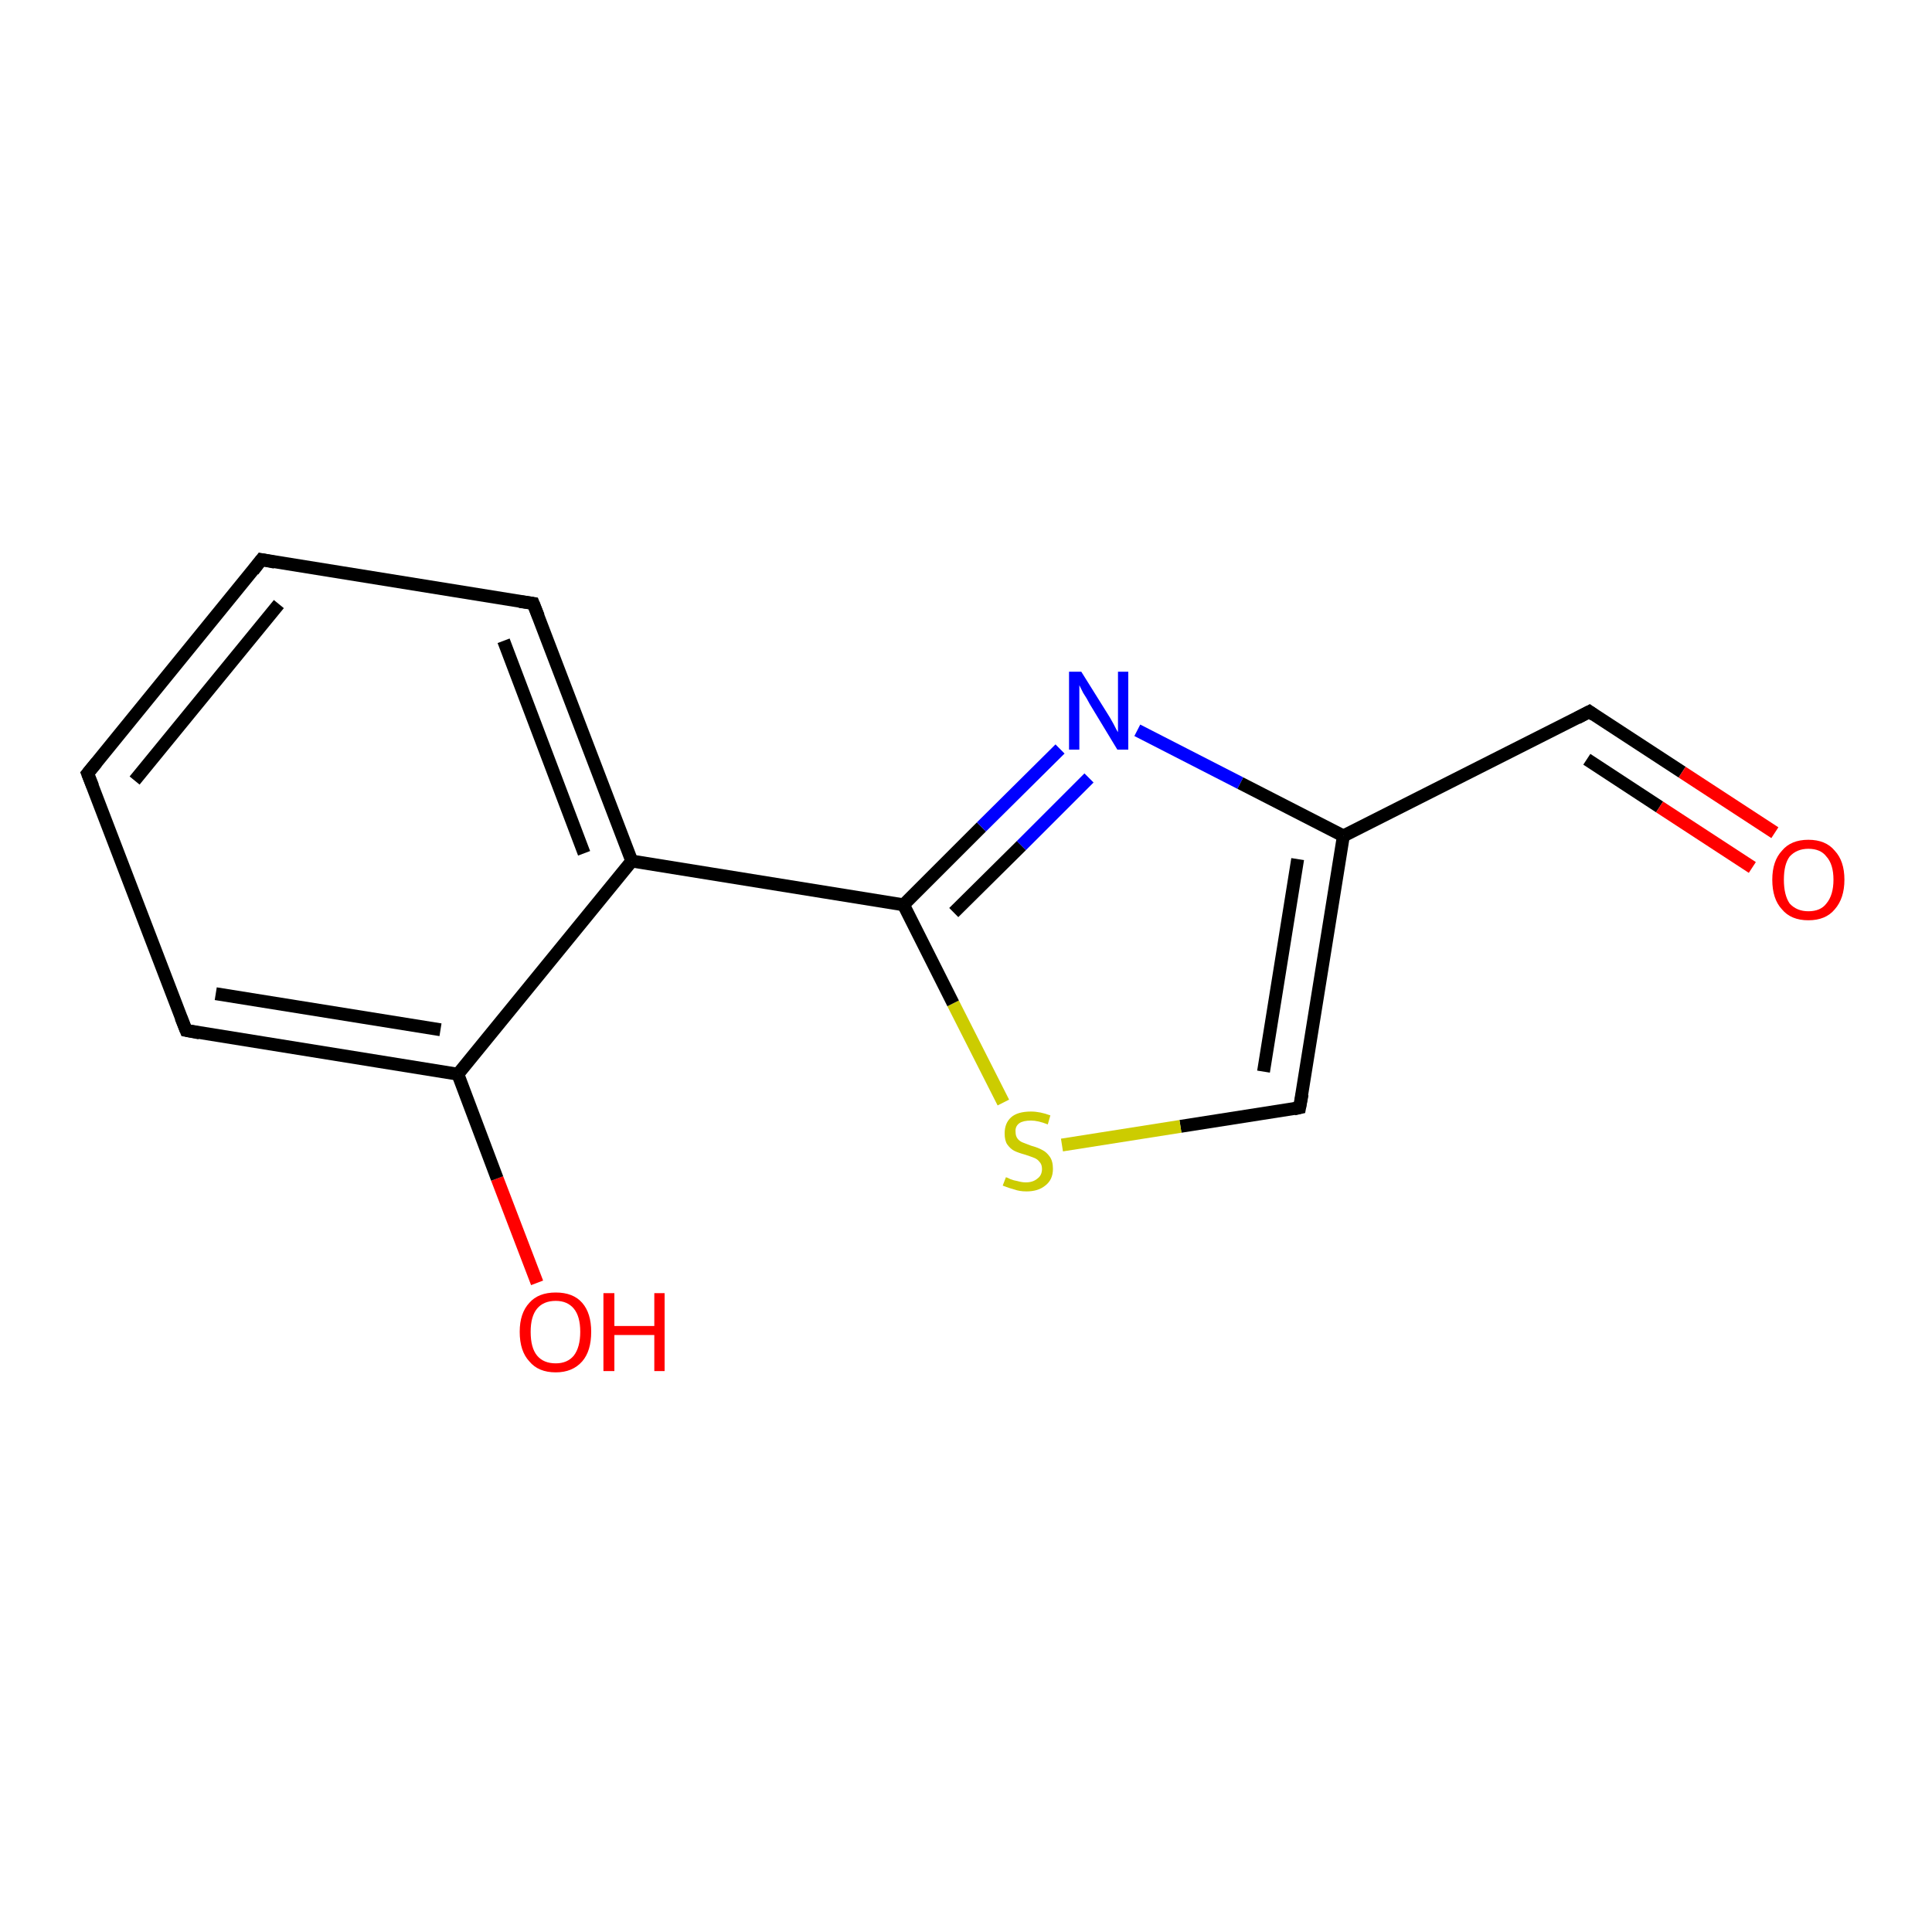 <?xml version='1.0' encoding='iso-8859-1'?>
<svg version='1.1' baseProfile='full'
              xmlns='http://www.w3.org/2000/svg'
                      xmlns:rdkit='http://www.rdkit.org/xml'
                      xmlns:xlink='http://www.w3.org/1999/xlink'
                  xml:space='preserve'
width='300px' height='300px' viewBox='0 0 300 300'>
<!-- END OF HEADER -->
<rect style='opacity:1.0;fill:#FFFFFF;stroke:none' width='300.0' height='300.0' x='0.0' y='0.0'> </rect>
<path class='bond-0 atom-0 atom-1' d='M 83.4,199.2 L 77.2,183.0' style='fill:none;fill-rule:evenodd;stroke:#FF0000;stroke-width:2.0px;stroke-linecap:butt;stroke-linejoin:miter;stroke-opacity:1' />
<path class='bond-0 atom-0 atom-1' d='M 77.2,183.0 L 71.1,166.8' style='fill:none;fill-rule:evenodd;stroke:#000000;stroke-width:2.0px;stroke-linecap:butt;stroke-linejoin:miter;stroke-opacity:1' />
<path class='bond-1 atom-1 atom-2' d='M 71.1,166.8 L 28.9,160.0' style='fill:none;fill-rule:evenodd;stroke:#000000;stroke-width:2.0px;stroke-linecap:butt;stroke-linejoin:miter;stroke-opacity:1' />
<path class='bond-1 atom-1 atom-2' d='M 68.4,159.9 L 33.5,154.3' style='fill:none;fill-rule:evenodd;stroke:#000000;stroke-width:2.0px;stroke-linecap:butt;stroke-linejoin:miter;stroke-opacity:1' />
<path class='bond-2 atom-2 atom-3' d='M 28.9,160.0 L 13.6,120.1' style='fill:none;fill-rule:evenodd;stroke:#000000;stroke-width:2.0px;stroke-linecap:butt;stroke-linejoin:miter;stroke-opacity:1' />
<path class='bond-3 atom-3 atom-4' d='M 13.6,120.1 L 40.6,86.9' style='fill:none;fill-rule:evenodd;stroke:#000000;stroke-width:2.0px;stroke-linecap:butt;stroke-linejoin:miter;stroke-opacity:1' />
<path class='bond-3 atom-3 atom-4' d='M 20.9,121.2 L 43.3,93.8' style='fill:none;fill-rule:evenodd;stroke:#000000;stroke-width:2.0px;stroke-linecap:butt;stroke-linejoin:miter;stroke-opacity:1' />
<path class='bond-4 atom-4 atom-5' d='M 40.6,86.9 L 82.8,93.7' style='fill:none;fill-rule:evenodd;stroke:#000000;stroke-width:2.0px;stroke-linecap:butt;stroke-linejoin:miter;stroke-opacity:1' />
<path class='bond-5 atom-5 atom-6' d='M 82.8,93.7 L 98.1,133.7' style='fill:none;fill-rule:evenodd;stroke:#000000;stroke-width:2.0px;stroke-linecap:butt;stroke-linejoin:miter;stroke-opacity:1' />
<path class='bond-5 atom-5 atom-6' d='M 78.2,99.5 L 90.7,132.5' style='fill:none;fill-rule:evenodd;stroke:#000000;stroke-width:2.0px;stroke-linecap:butt;stroke-linejoin:miter;stroke-opacity:1' />
<path class='bond-6 atom-6 atom-7' d='M 98.1,133.7 L 140.3,140.5' style='fill:none;fill-rule:evenodd;stroke:#000000;stroke-width:2.0px;stroke-linecap:butt;stroke-linejoin:miter;stroke-opacity:1' />
<path class='bond-7 atom-7 atom-8' d='M 140.3,140.5 L 152.4,128.4' style='fill:none;fill-rule:evenodd;stroke:#000000;stroke-width:2.0px;stroke-linecap:butt;stroke-linejoin:miter;stroke-opacity:1' />
<path class='bond-7 atom-7 atom-8' d='M 152.4,128.4 L 164.6,116.3' style='fill:none;fill-rule:evenodd;stroke:#0000FF;stroke-width:2.0px;stroke-linecap:butt;stroke-linejoin:miter;stroke-opacity:1' />
<path class='bond-7 atom-7 atom-8' d='M 148.1,141.7 L 158.6,131.3' style='fill:none;fill-rule:evenodd;stroke:#000000;stroke-width:2.0px;stroke-linecap:butt;stroke-linejoin:miter;stroke-opacity:1' />
<path class='bond-7 atom-7 atom-8' d='M 158.6,131.3 L 169.1,120.8' style='fill:none;fill-rule:evenodd;stroke:#0000FF;stroke-width:2.0px;stroke-linecap:butt;stroke-linejoin:miter;stroke-opacity:1' />
<path class='bond-8 atom-8 atom-9' d='M 176.6,113.4 L 192.6,121.6' style='fill:none;fill-rule:evenodd;stroke:#0000FF;stroke-width:2.0px;stroke-linecap:butt;stroke-linejoin:miter;stroke-opacity:1' />
<path class='bond-8 atom-8 atom-9' d='M 192.6,121.6 L 208.6,129.8' style='fill:none;fill-rule:evenodd;stroke:#000000;stroke-width:2.0px;stroke-linecap:butt;stroke-linejoin:miter;stroke-opacity:1' />
<path class='bond-9 atom-9 atom-10' d='M 208.6,129.8 L 246.8,110.5' style='fill:none;fill-rule:evenodd;stroke:#000000;stroke-width:2.0px;stroke-linecap:butt;stroke-linejoin:miter;stroke-opacity:1' />
<path class='bond-10 atom-10 atom-11' d='M 246.8,110.5 L 261.2,119.9' style='fill:none;fill-rule:evenodd;stroke:#000000;stroke-width:2.0px;stroke-linecap:butt;stroke-linejoin:miter;stroke-opacity:1' />
<path class='bond-10 atom-10 atom-11' d='M 261.2,119.9 L 275.6,129.3' style='fill:none;fill-rule:evenodd;stroke:#FF0000;stroke-width:2.0px;stroke-linecap:butt;stroke-linejoin:miter;stroke-opacity:1' />
<path class='bond-10 atom-10 atom-11' d='M 246.4,117.9 L 257.7,125.3' style='fill:none;fill-rule:evenodd;stroke:#000000;stroke-width:2.0px;stroke-linecap:butt;stroke-linejoin:miter;stroke-opacity:1' />
<path class='bond-10 atom-10 atom-11' d='M 257.7,125.3 L 272.1,134.7' style='fill:none;fill-rule:evenodd;stroke:#FF0000;stroke-width:2.0px;stroke-linecap:butt;stroke-linejoin:miter;stroke-opacity:1' />
<path class='bond-11 atom-9 atom-12' d='M 208.6,129.8 L 201.8,172.0' style='fill:none;fill-rule:evenodd;stroke:#000000;stroke-width:2.0px;stroke-linecap:butt;stroke-linejoin:miter;stroke-opacity:1' />
<path class='bond-11 atom-9 atom-12' d='M 201.5,133.4 L 196.2,166.4' style='fill:none;fill-rule:evenodd;stroke:#000000;stroke-width:2.0px;stroke-linecap:butt;stroke-linejoin:miter;stroke-opacity:1' />
<path class='bond-12 atom-12 atom-13' d='M 201.8,172.0 L 183.3,174.9' style='fill:none;fill-rule:evenodd;stroke:#000000;stroke-width:2.0px;stroke-linecap:butt;stroke-linejoin:miter;stroke-opacity:1' />
<path class='bond-12 atom-12 atom-13' d='M 183.3,174.9 L 164.9,177.8' style='fill:none;fill-rule:evenodd;stroke:#CCCC00;stroke-width:2.0px;stroke-linecap:butt;stroke-linejoin:miter;stroke-opacity:1' />
<path class='bond-13 atom-6 atom-1' d='M 98.1,133.7 L 71.1,166.8' style='fill:none;fill-rule:evenodd;stroke:#000000;stroke-width:2.0px;stroke-linecap:butt;stroke-linejoin:miter;stroke-opacity:1' />
<path class='bond-14 atom-13 atom-7' d='M 155.8,171.2 L 148.0,155.8' style='fill:none;fill-rule:evenodd;stroke:#CCCC00;stroke-width:2.0px;stroke-linecap:butt;stroke-linejoin:miter;stroke-opacity:1' />
<path class='bond-14 atom-13 atom-7' d='M 148.0,155.8 L 140.3,140.5' style='fill:none;fill-rule:evenodd;stroke:#000000;stroke-width:2.0px;stroke-linecap:butt;stroke-linejoin:miter;stroke-opacity:1' />
<path d='M 31.0,160.4 L 28.9,160.0 L 28.1,158.0' style='fill:none;stroke:#000000;stroke-width:2.0px;stroke-linecap:butt;stroke-linejoin:miter;stroke-opacity:1;' />
<path d='M 14.4,122.1 L 13.6,120.1 L 15.0,118.4' style='fill:none;stroke:#000000;stroke-width:2.0px;stroke-linecap:butt;stroke-linejoin:miter;stroke-opacity:1;' />
<path d='M 39.3,88.6 L 40.6,86.9 L 42.7,87.3' style='fill:none;stroke:#000000;stroke-width:2.0px;stroke-linecap:butt;stroke-linejoin:miter;stroke-opacity:1;' />
<path d='M 80.7,93.4 L 82.8,93.7 L 83.6,95.7' style='fill:none;stroke:#000000;stroke-width:2.0px;stroke-linecap:butt;stroke-linejoin:miter;stroke-opacity:1;' />
<path d='M 244.9,111.5 L 246.8,110.5 L 247.5,111.0' style='fill:none;stroke:#000000;stroke-width:2.0px;stroke-linecap:butt;stroke-linejoin:miter;stroke-opacity:1;' />
<path d='M 202.2,169.9 L 201.8,172.0 L 200.9,172.2' style='fill:none;stroke:#000000;stroke-width:2.0px;stroke-linecap:butt;stroke-linejoin:miter;stroke-opacity:1;' />
<path class='atom-0' d='M 80.7 206.8
Q 80.7 203.9, 82.2 202.3
Q 83.6 200.7, 86.3 200.7
Q 89.0 200.7, 90.4 202.3
Q 91.8 203.9, 91.8 206.8
Q 91.8 209.8, 90.4 211.4
Q 88.9 213.1, 86.3 213.1
Q 83.6 213.1, 82.2 211.4
Q 80.7 209.8, 80.7 206.8
M 86.3 211.7
Q 88.1 211.7, 89.1 210.5
Q 90.1 209.2, 90.1 206.8
Q 90.1 204.4, 89.1 203.2
Q 88.1 202.0, 86.3 202.0
Q 84.4 202.0, 83.4 203.2
Q 82.4 204.4, 82.4 206.8
Q 82.4 209.3, 83.4 210.5
Q 84.4 211.7, 86.3 211.7
' fill='#FF0000'/>
<path class='atom-0' d='M 93.7 200.8
L 95.4 200.8
L 95.4 205.9
L 101.6 205.9
L 101.6 200.8
L 103.2 200.8
L 103.2 212.9
L 101.6 212.9
L 101.6 207.3
L 95.4 207.3
L 95.4 212.9
L 93.7 212.9
L 93.7 200.8
' fill='#FF0000'/>
<path class='atom-8' d='M 167.9 104.3
L 171.9 110.7
Q 172.3 111.3, 172.9 112.4
Q 173.5 113.6, 173.6 113.7
L 173.6 104.3
L 175.2 104.3
L 175.2 116.4
L 173.5 116.4
L 169.2 109.3
Q 168.8 108.5, 168.2 107.6
Q 167.7 106.6, 167.6 106.4
L 167.6 116.4
L 166.0 116.4
L 166.0 104.3
L 167.9 104.3
' fill='#0000FF'/>
<path class='atom-11' d='M 275.2 136.6
Q 275.2 133.7, 276.7 132.1
Q 278.1 130.4, 280.8 130.4
Q 283.5 130.4, 284.9 132.1
Q 286.4 133.7, 286.4 136.6
Q 286.4 139.5, 284.9 141.2
Q 283.5 142.9, 280.8 142.9
Q 278.1 142.9, 276.7 141.2
Q 275.2 139.6, 275.2 136.6
M 280.8 141.5
Q 282.7 141.5, 283.6 140.3
Q 284.7 139.0, 284.7 136.6
Q 284.7 134.2, 283.6 133.0
Q 282.7 131.8, 280.8 131.8
Q 279.0 131.8, 277.9 133.0
Q 277.0 134.2, 277.0 136.6
Q 277.0 139.0, 277.9 140.3
Q 279.0 141.5, 280.8 141.5
' fill='#FF0000'/>
<path class='atom-13' d='M 156.2 182.8
Q 156.3 182.8, 156.9 183.1
Q 157.4 183.3, 158.0 183.4
Q 158.7 183.6, 159.3 183.6
Q 160.4 183.6, 161.1 183.0
Q 161.8 182.5, 161.8 181.5
Q 161.8 180.8, 161.4 180.4
Q 161.1 180.0, 160.6 179.8
Q 160.1 179.6, 159.2 179.3
Q 158.1 179.0, 157.5 178.7
Q 156.9 178.4, 156.4 177.7
Q 156.0 177.1, 156.0 176.0
Q 156.0 174.4, 157.0 173.5
Q 158.0 172.6, 160.1 172.6
Q 161.5 172.6, 163.1 173.2
L 162.7 174.6
Q 161.2 174.0, 160.1 174.0
Q 158.9 174.0, 158.3 174.4
Q 157.6 174.9, 157.7 175.8
Q 157.7 176.4, 158.0 176.8
Q 158.3 177.2, 158.8 177.4
Q 159.3 177.6, 160.1 177.9
Q 161.2 178.2, 161.9 178.6
Q 162.5 178.9, 163.0 179.6
Q 163.5 180.3, 163.5 181.5
Q 163.5 183.2, 162.3 184.1
Q 161.2 185.0, 159.4 185.0
Q 158.3 185.0, 157.5 184.7
Q 156.7 184.5, 155.7 184.1
L 156.2 182.8
' fill='#CCCC00'/>
</svg>
